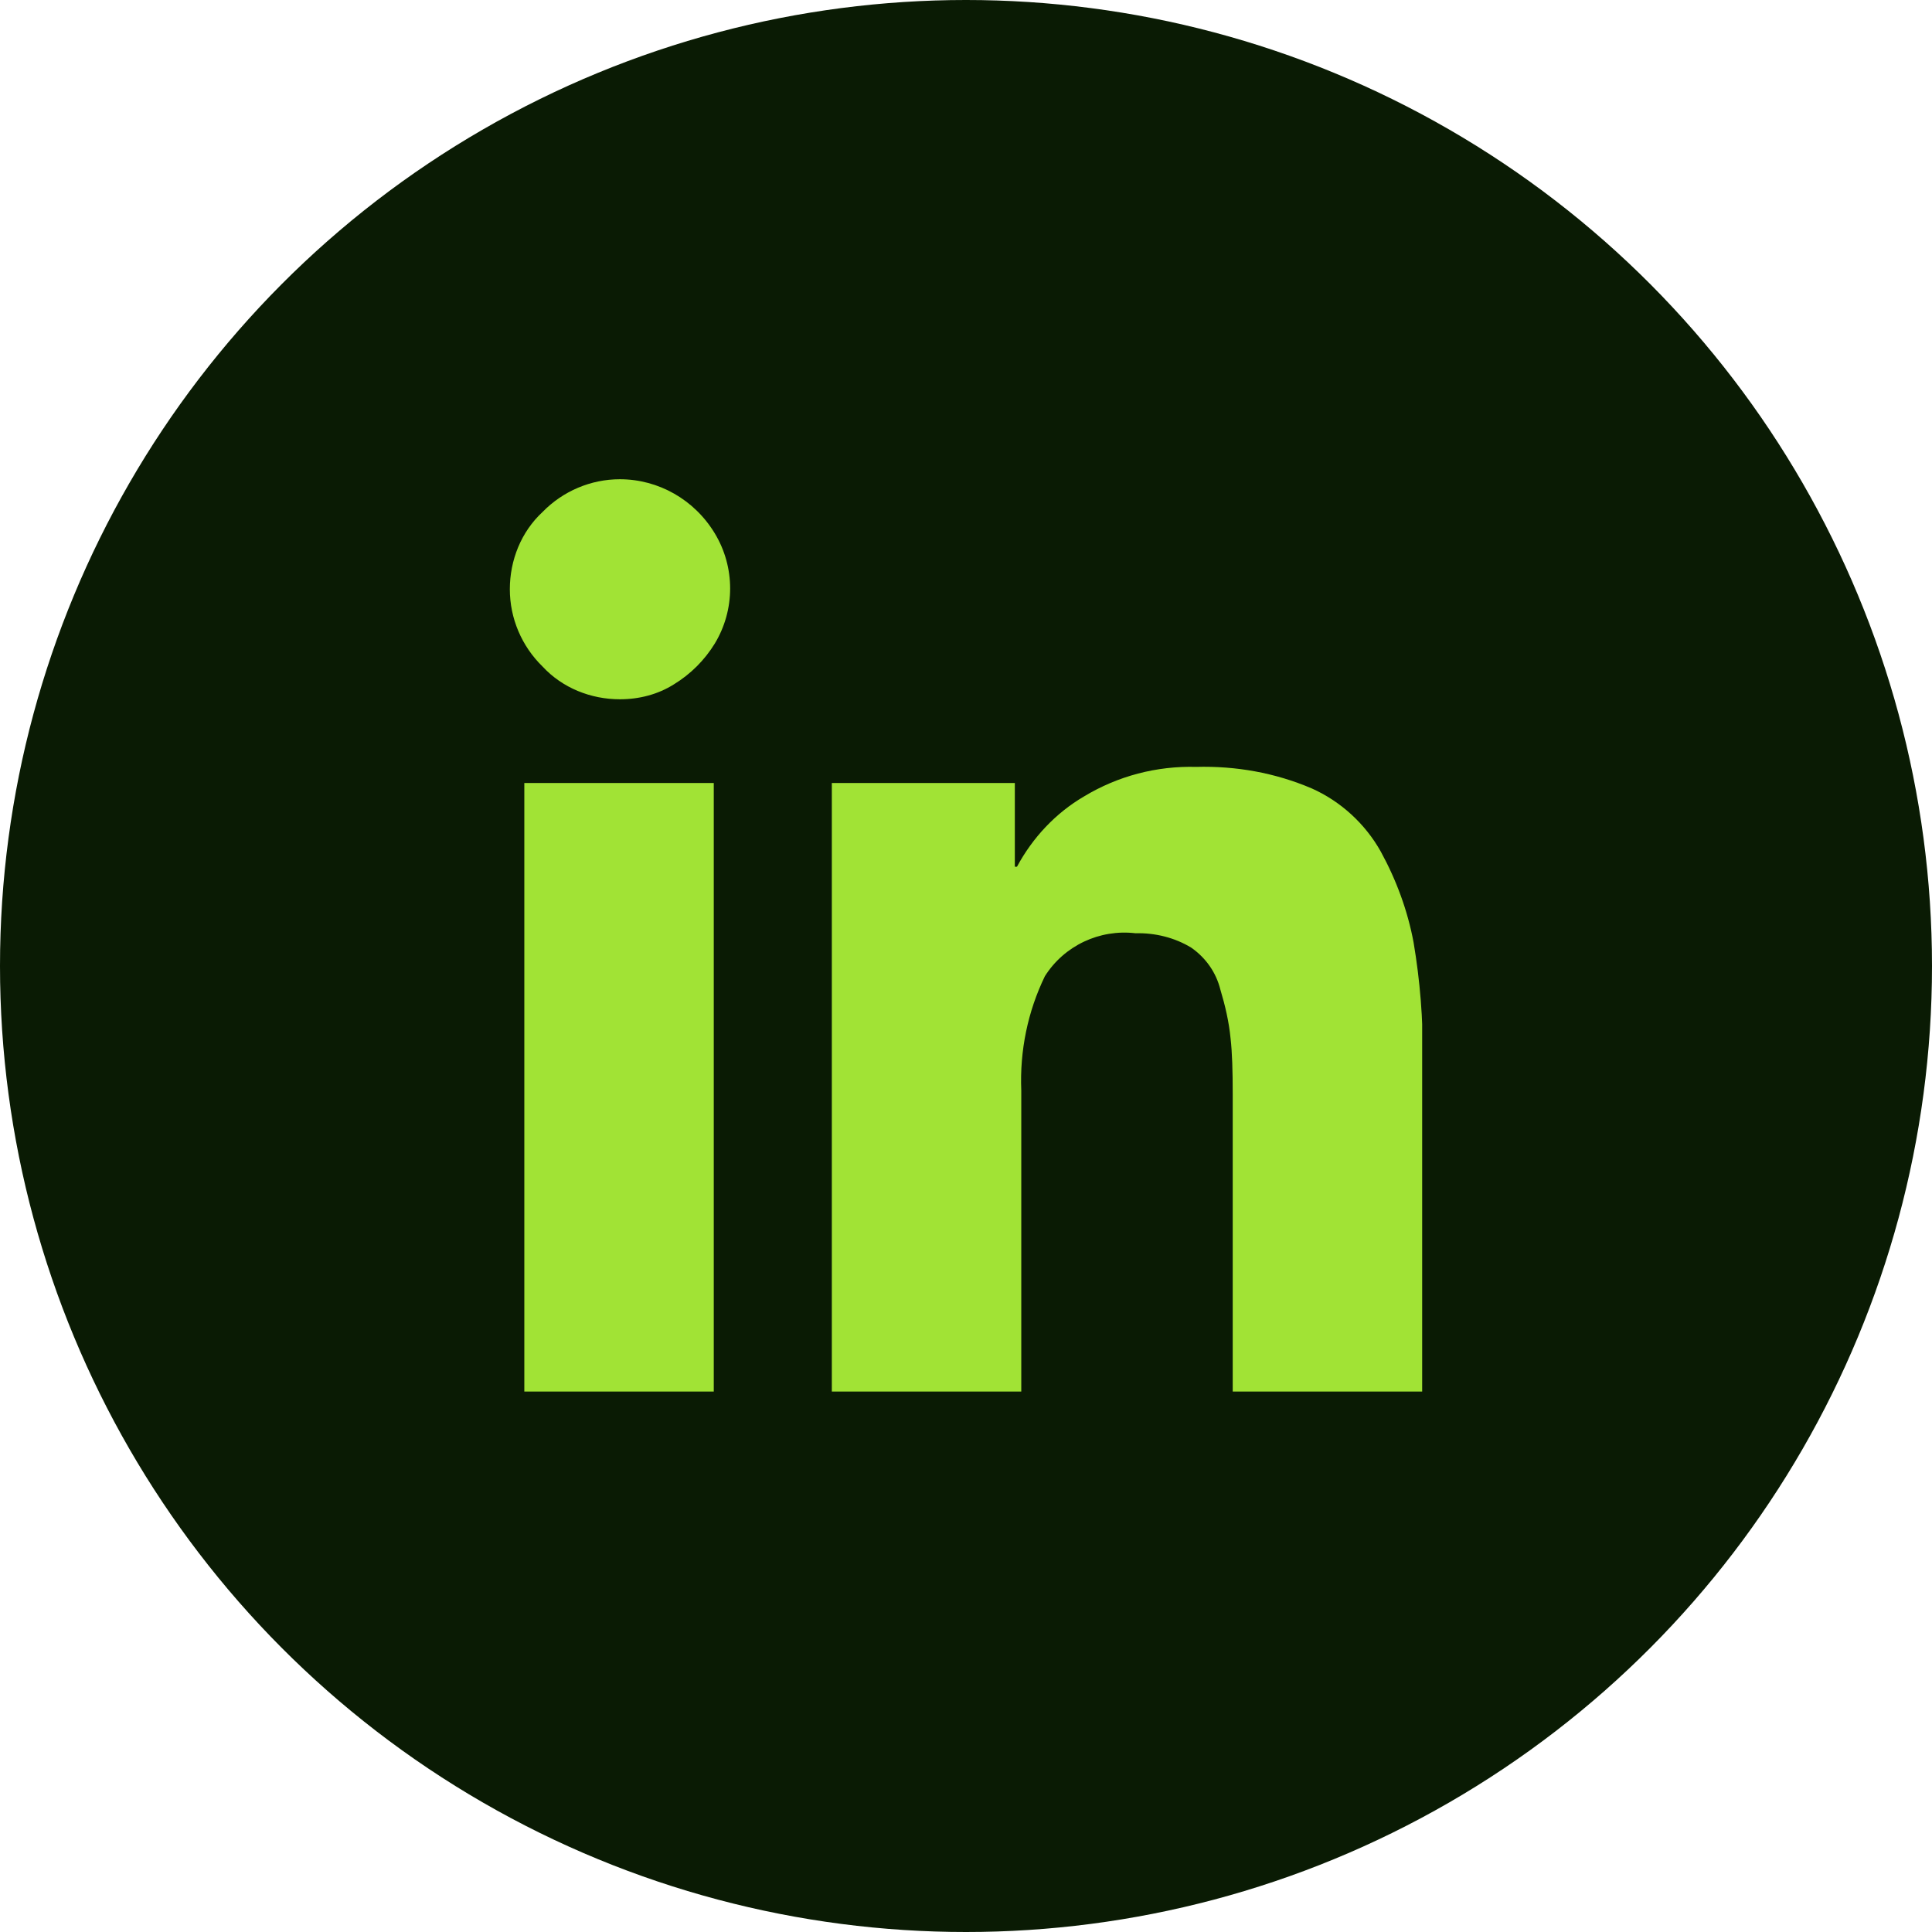 <?xml version="1.0" encoding="UTF-8"?>
<svg id="Layer_2" data-name="Layer 2" xmlns="http://www.w3.org/2000/svg" xmlns:xlink="http://www.w3.org/1999/xlink" viewBox="0 0 36 36">
  <defs>
    <style>
      .cls-1 {
        fill: none;
      }

      .cls-2 {
        fill: #a1e335;
      }

      .cls-3 {
        fill: #0a1b04;
      }

      .cls-4 {
        clip-path: url(#clippath);
      }
    </style>
    <clipPath id="clippath">
      <rect class="cls-1" x="9.5" y="8.93" width="17" height="17.01"/>
    </clipPath>
  </defs>
  <g id="Layer_1-2" data-name="Layer 1">
    <g>
      <circle id="Ellipse_6" data-name="Ellipse 6" class="cls-3" cx="18" cy="18" r="18"/>
      <g id="Group_82" data-name="Group 82">
        <g class="cls-4">
          <g id="Group_11" data-name="Group 11">
            <path id="Path_12" data-name="Path 12" class="cls-2" d="M11.55,13.03c-.54,0-1.07-.21-1.44-.61-.39-.38-.61-.9-.61-1.44,0-.54.21-1.07.61-1.44.38-.39.9-.61,1.44-.61.72,0,1.39.38,1.77,1.01.38.63.38,1.42,0,2.05-.19.31-.45.57-.76.76-.3.19-.65.28-1.01.28M13.3,25.93h-3.53v-11.34h3.53v11.34ZM26.5,25.93h-3.53v-5.54c0-.43-.01-.78-.04-1.04-.03-.31-.1-.61-.19-.91-.08-.32-.27-.59-.54-.78-.31-.19-.68-.28-1.04-.27-.67-.08-1.33.23-1.69.8-.32.66-.47,1.39-.44,2.13v5.61h-3.53v-11.34h3.41v1.56h.04c.29-.54.72-1,1.25-1.31.63-.38,1.35-.57,2.09-.55.74-.02,1.47.11,2.15.4.54.24,1,.66,1.29,1.18.29.53.5,1.1.61,1.69.12.71.18,1.44.17,2.16v6.22Z"/>
          </g>
        </g>
      </g>
    </g>
  </g>
</svg>